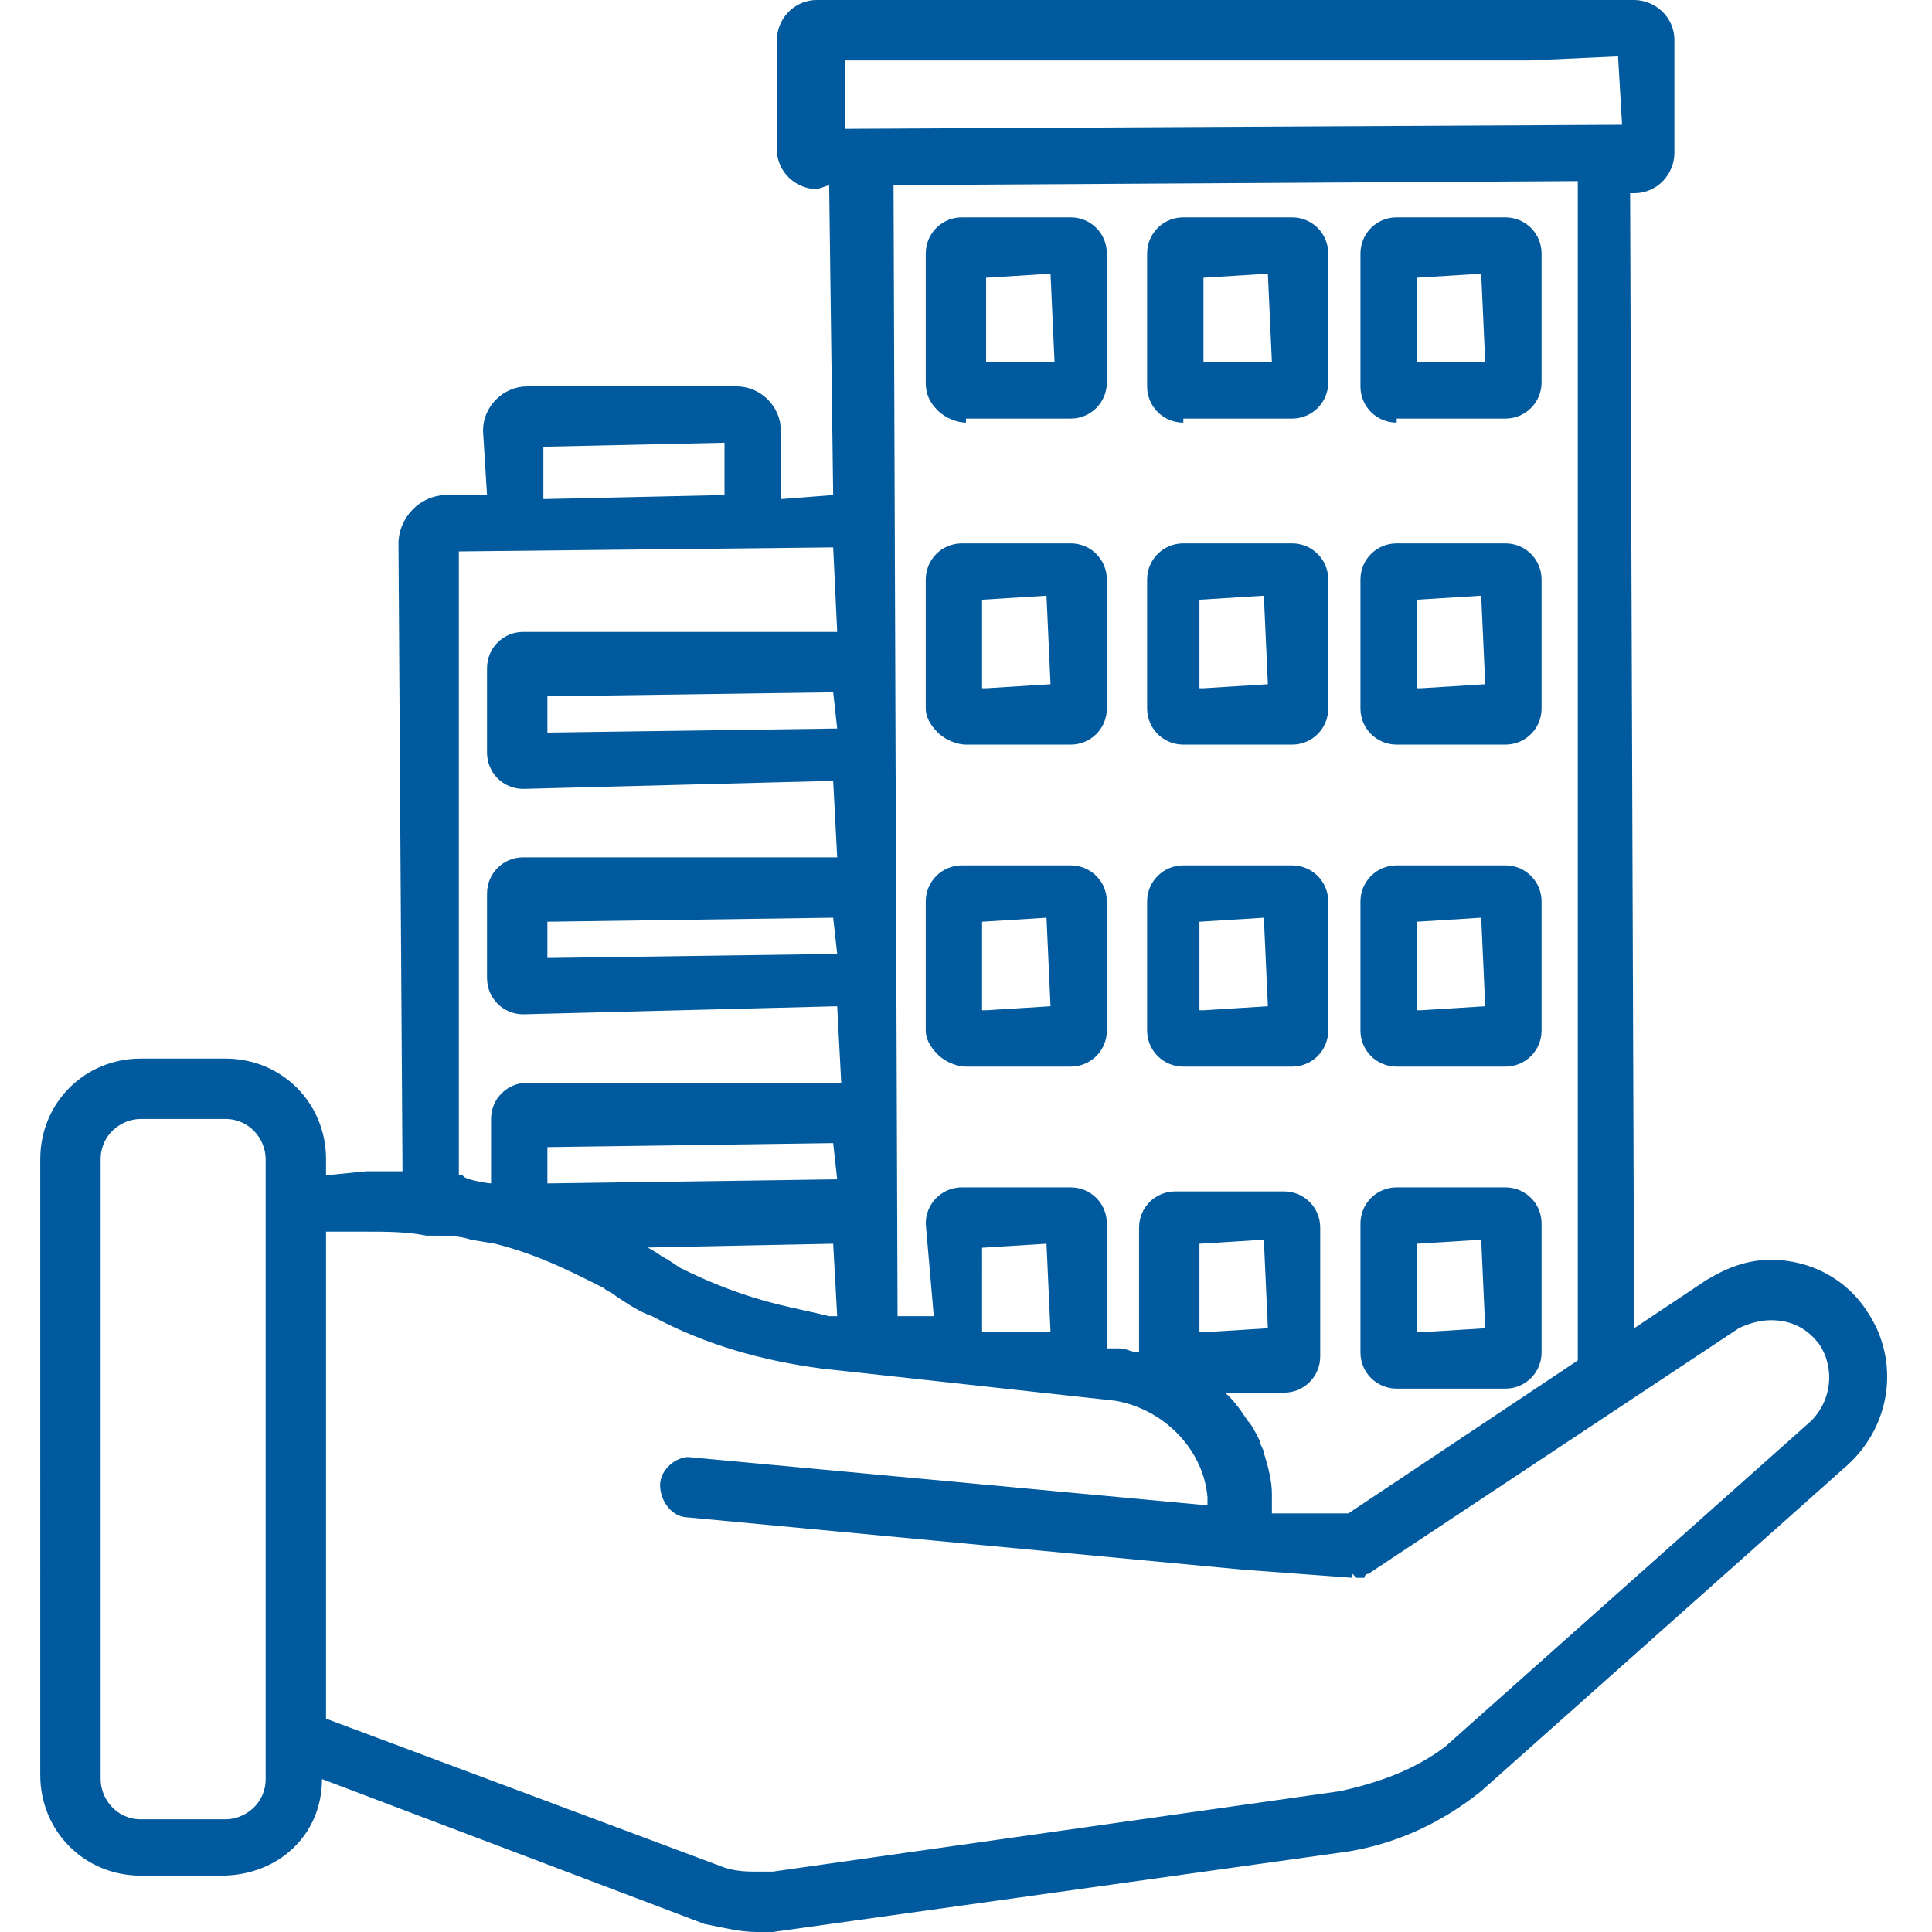 <?xml version="1.0" encoding="UTF-8"?> <!-- Generator: Adobe Illustrator 24.3.0, SVG Export Plug-In . SVG Version: 6.00 Build 0) --> <svg xmlns="http://www.w3.org/2000/svg" xmlns:xlink="http://www.w3.org/1999/xlink" version="1.1" id="Layer_1" x="0px" y="0px" viewBox="0 0 48 48" style="enable-background:new 0 0 48 48;" xml:space="preserve"> <style type="text/css"> .st0{fill:#015A9D;} </style> <g> <path class="st0" d="M18.8,48c-0.4,0-0.8-0.1-1.3-0.2l-9.5-3.6c0,1.4-1.1,2.4-2.5,2.4H3.5c-1.4,0-2.5-1.1-2.5-2.5V28.8 c0-1.4,1.1-2.5,2.5-2.5h2.1c1.4,0,2.5,1.1,2.5,2.5v0.4l1-0.1c0.3,0,0.6,0,0.9,0L9.9,13.5c0-0.6,0.5-1.2,1.2-1.2h1L12,10.7 c0-0.6,0.5-1.1,1.1-1.1h5.2c0.6,0,1.1,0.5,1.1,1.1v1.7l1.3-0.1l-0.1-7.7l-0.3,0.1c-0.5,0-1-0.4-1-1V1c0-0.5,0.4-1,1-1h20.3 c0.5,0,1,0.4,1,1v2.8c0,0.5-0.4,1-1,1h-0.1l0.1,28.2l1.8-1.2c0.5-0.3,1-0.5,1.6-0.5c1,0,1.9,0.5,2.4,1.3c0.8,1.2,0.6,2.8-0.5,3.8 l-9.1,8.1c-1,0.8-2.1,1.3-3.3,1.5l-14.3,2C19.1,48,19,48,18.8,48z M8.1,42.7l9.9,3.7c0.3,0.1,0.6,0.1,0.8,0.1c0.1,0,0.3,0,0.4,0 l14.1-2c0.9-0.2,1.8-0.5,2.6-1.1l9.1-8.1c0.5-0.5,0.6-1.3,0.2-1.9c-0.3-0.4-0.7-0.6-1.2-0.6c-0.3,0-0.6,0.1-0.8,0.2l-9.2,6.1 c0,0-0.1,0-0.1,0.1l-0.1,0l-0.1,0l-0.1-0.1l0,0.1L30.9,39l-13.8-1.3c-0.4,0-0.7-0.4-0.7-0.8c0-0.4,0.4-0.7,0.7-0.7l12.9,1.2l0-0.2 c-0.1-1.2-1.1-2.2-2.3-2.4L20.4,34c-1.5-0.2-2.9-0.6-4.2-1.3c-0.3-0.1-0.6-0.3-0.9-0.5c-0.1-0.1-0.2-0.1-0.3-0.2l-0.4-0.2 c-0.8-0.4-1.5-0.7-2.3-0.9l-0.6-0.1c-0.3-0.1-0.6-0.1-0.8-0.1l-0.3,0c-0.5-0.1-1-0.1-1.5-0.1h-1V42.7z M3.5,27.8c-0.5,0-1,0.4-1,1 v15.4c0,0.5,0.4,1,1,1h2.1c0.5,0,1-0.4,1-1V28.8c0-0.5-0.4-1-1-1H3.5z M30.3,34.5c0.3,0.2,0.5,0.5,0.7,0.8c0.1,0.1,0.2,0.3,0.3,0.5 c0,0.1,0.1,0.2,0.1,0.3c0.1,0.3,0.2,0.7,0.2,1l0,0.5l1.9,0l5.7-3.8l0-29.3l-17,0.1l0.1,28.1l0.9,0L23,30.4c0-0.5,0.4-0.9,0.9-0.9 h2.7c0.5,0,0.9,0.4,0.9,0.9v3.1l0.3,0c0.2,0,0.3,0.1,0.5,0.1v-3.1c0-0.5,0.4-0.9,0.9-0.9h2.7c0.5,0,0.9,0.4,0.9,0.9v3.2 c0,0.5-0.4,0.9-0.9,0.9H30.3z M29.9,33.1l1.6-0.1l-0.1-2.2l-1.6,0.1V33.1z M24.5,33.1l0.1,0l1.5,0l-0.1-2.2l-1.6,0.1V33.1z M16.1,31c0.2,0.1,0.3,0.2,0.5,0.3l0.3,0.2c0.8,0.4,1.6,0.7,2.4,0.9c0.4,0.1,0.9,0.2,1.3,0.3l0.2,0l-0.1-1.8l-4.9,0.1 C15.9,30.9,16,30.9,16.1,31z M12.2,29.4v-1.6c0-0.5,0.4-0.9,0.9-0.9h7.8l-0.1-1.9L13,25.2c-0.5,0-0.9-0.4-0.9-0.9v-2.1 c0-0.5,0.4-0.9,0.9-0.9h7.8l-0.1-1.9L13,19.6c-0.5,0-0.9-0.4-0.9-0.9v-2.1c0-0.5,0.4-0.9,0.9-0.9h7.8l-0.1-2.1l-9.3,0.1v15.5l0.1,0 C11.5,29.3,12.1,29.4,12.2,29.4z M13.7,29.4l7.1-0.1l-0.1-0.9l-7.1,0.1V29.4z M13.7,23.8l7.1-0.1l-0.1-0.9l-7.1,0.1V23.8z M13.7,18.2l7.1-0.1l-0.1-0.9l-7.1,0.1V18.2z M13.5,12.4l4.5-0.1L18,11l-4.5,0.1V12.4z M21,3.2l19.3-0.1l-0.1-1.7L38,1.5H21V3.2z M34.7,34.5c-0.5,0-0.9-0.4-0.9-0.9v-3.2c0-0.5,0.4-0.9,0.9-0.9h2.7c0.5,0,0.9,0.4,0.9,0.9v3.2c0,0.5-0.4,0.9-0.9,0.9H34.7z M35.3,33.1l1.6-0.1l-0.1-2.2l-1.6,0.1V33.1z M34.7,26.5c-0.5,0-0.9-0.4-0.9-0.9v-3.2c0-0.5,0.4-0.9,0.9-0.9h2.7 c0.5,0,0.9,0.4,0.9,0.9v3.2c0,0.5-0.4,0.9-0.9,0.9H34.7z M35.3,25.1l1.6-0.1l-0.1-2.2l-1.6,0.1V25.1z M29.4,26.5 c-0.5,0-0.9-0.4-0.9-0.9v-3.2c0-0.5,0.4-0.9,0.9-0.9h2.7c0.5,0,0.9,0.4,0.9,0.9v3.2c0,0.5-0.4,0.9-0.9,0.9H29.4z M29.9,25.1 l1.6-0.1l-0.1-2.2l-1.6,0.1V25.1z M24,26.5c-0.2,0-0.5-0.1-0.7-0.3C23.1,26,23,25.8,23,25.6v-3.2c0-0.5,0.4-0.9,0.9-0.9h2.7 c0.5,0,0.9,0.4,0.9,0.9v3.2c0,0.5-0.4,0.9-0.9,0.9H24z M24.5,25.1l1.6-0.1l-0.1-2.2l-1.6,0.1V25.1z M34.7,18.5 c-0.5,0-0.9-0.4-0.9-0.9v-3.2c0-0.5,0.4-0.9,0.9-0.9h2.7c0.5,0,0.9,0.4,0.9,0.9v3.2c0,0.5-0.4,0.9-0.9,0.9H34.7z M35.3,17.1 l1.6-0.1l-0.1-2.2l-1.6,0.1V17.1z M29.4,18.5c-0.5,0-0.9-0.4-0.9-0.9v-3.2c0-0.5,0.4-0.9,0.9-0.9h2.7c0.5,0,0.9,0.4,0.9,0.9v3.2 c0,0.5-0.4,0.9-0.9,0.9H29.4z M29.9,17.1l1.6-0.1l-0.1-2.2l-1.6,0.1V17.1z M24,18.5c-0.2,0-0.5-0.1-0.7-0.3 C23.1,18,23,17.8,23,17.6v-3.2c0-0.5,0.4-0.9,0.9-0.9h2.7c0.5,0,0.9,0.4,0.9,0.9v3.2c0,0.5-0.4,0.9-0.9,0.9H24z M24.5,17.1l1.6-0.1 l-0.1-2.2l-1.6,0.1V17.1z M34.7,10.5c-0.5,0-0.9-0.4-0.9-0.9V6.3c0-0.5,0.4-0.9,0.9-0.9h2.7c0.5,0,0.9,0.4,0.9,0.9v3.2 c0,0.5-0.4,0.9-0.9,0.9H34.7z M35.3,9L36.9,9l-0.1-2.2l-1.6,0.1V9z M29.4,10.5c-0.5,0-0.9-0.4-0.9-0.9V6.3c0-0.5,0.4-0.9,0.9-0.9 h2.7c0.5,0,0.9,0.4,0.9,0.9v3.2c0,0.5-0.4,0.9-0.9,0.9H29.4z M29.9,9L31.6,9l-0.1-2.2l-1.6,0.1V9z M24,10.5c-0.2,0-0.5-0.1-0.7-0.3 C23.1,10,23,9.8,23,9.5V6.3c0-0.5,0.4-0.9,0.9-0.9h2.7c0.5,0,0.9,0.4,0.9,0.9v3.2c0,0.5-0.4,0.9-0.9,0.9H24z M24.5,9L26.2,9 l-0.1-2.2l-1.6,0.1V9z"></path> </g> </svg> 